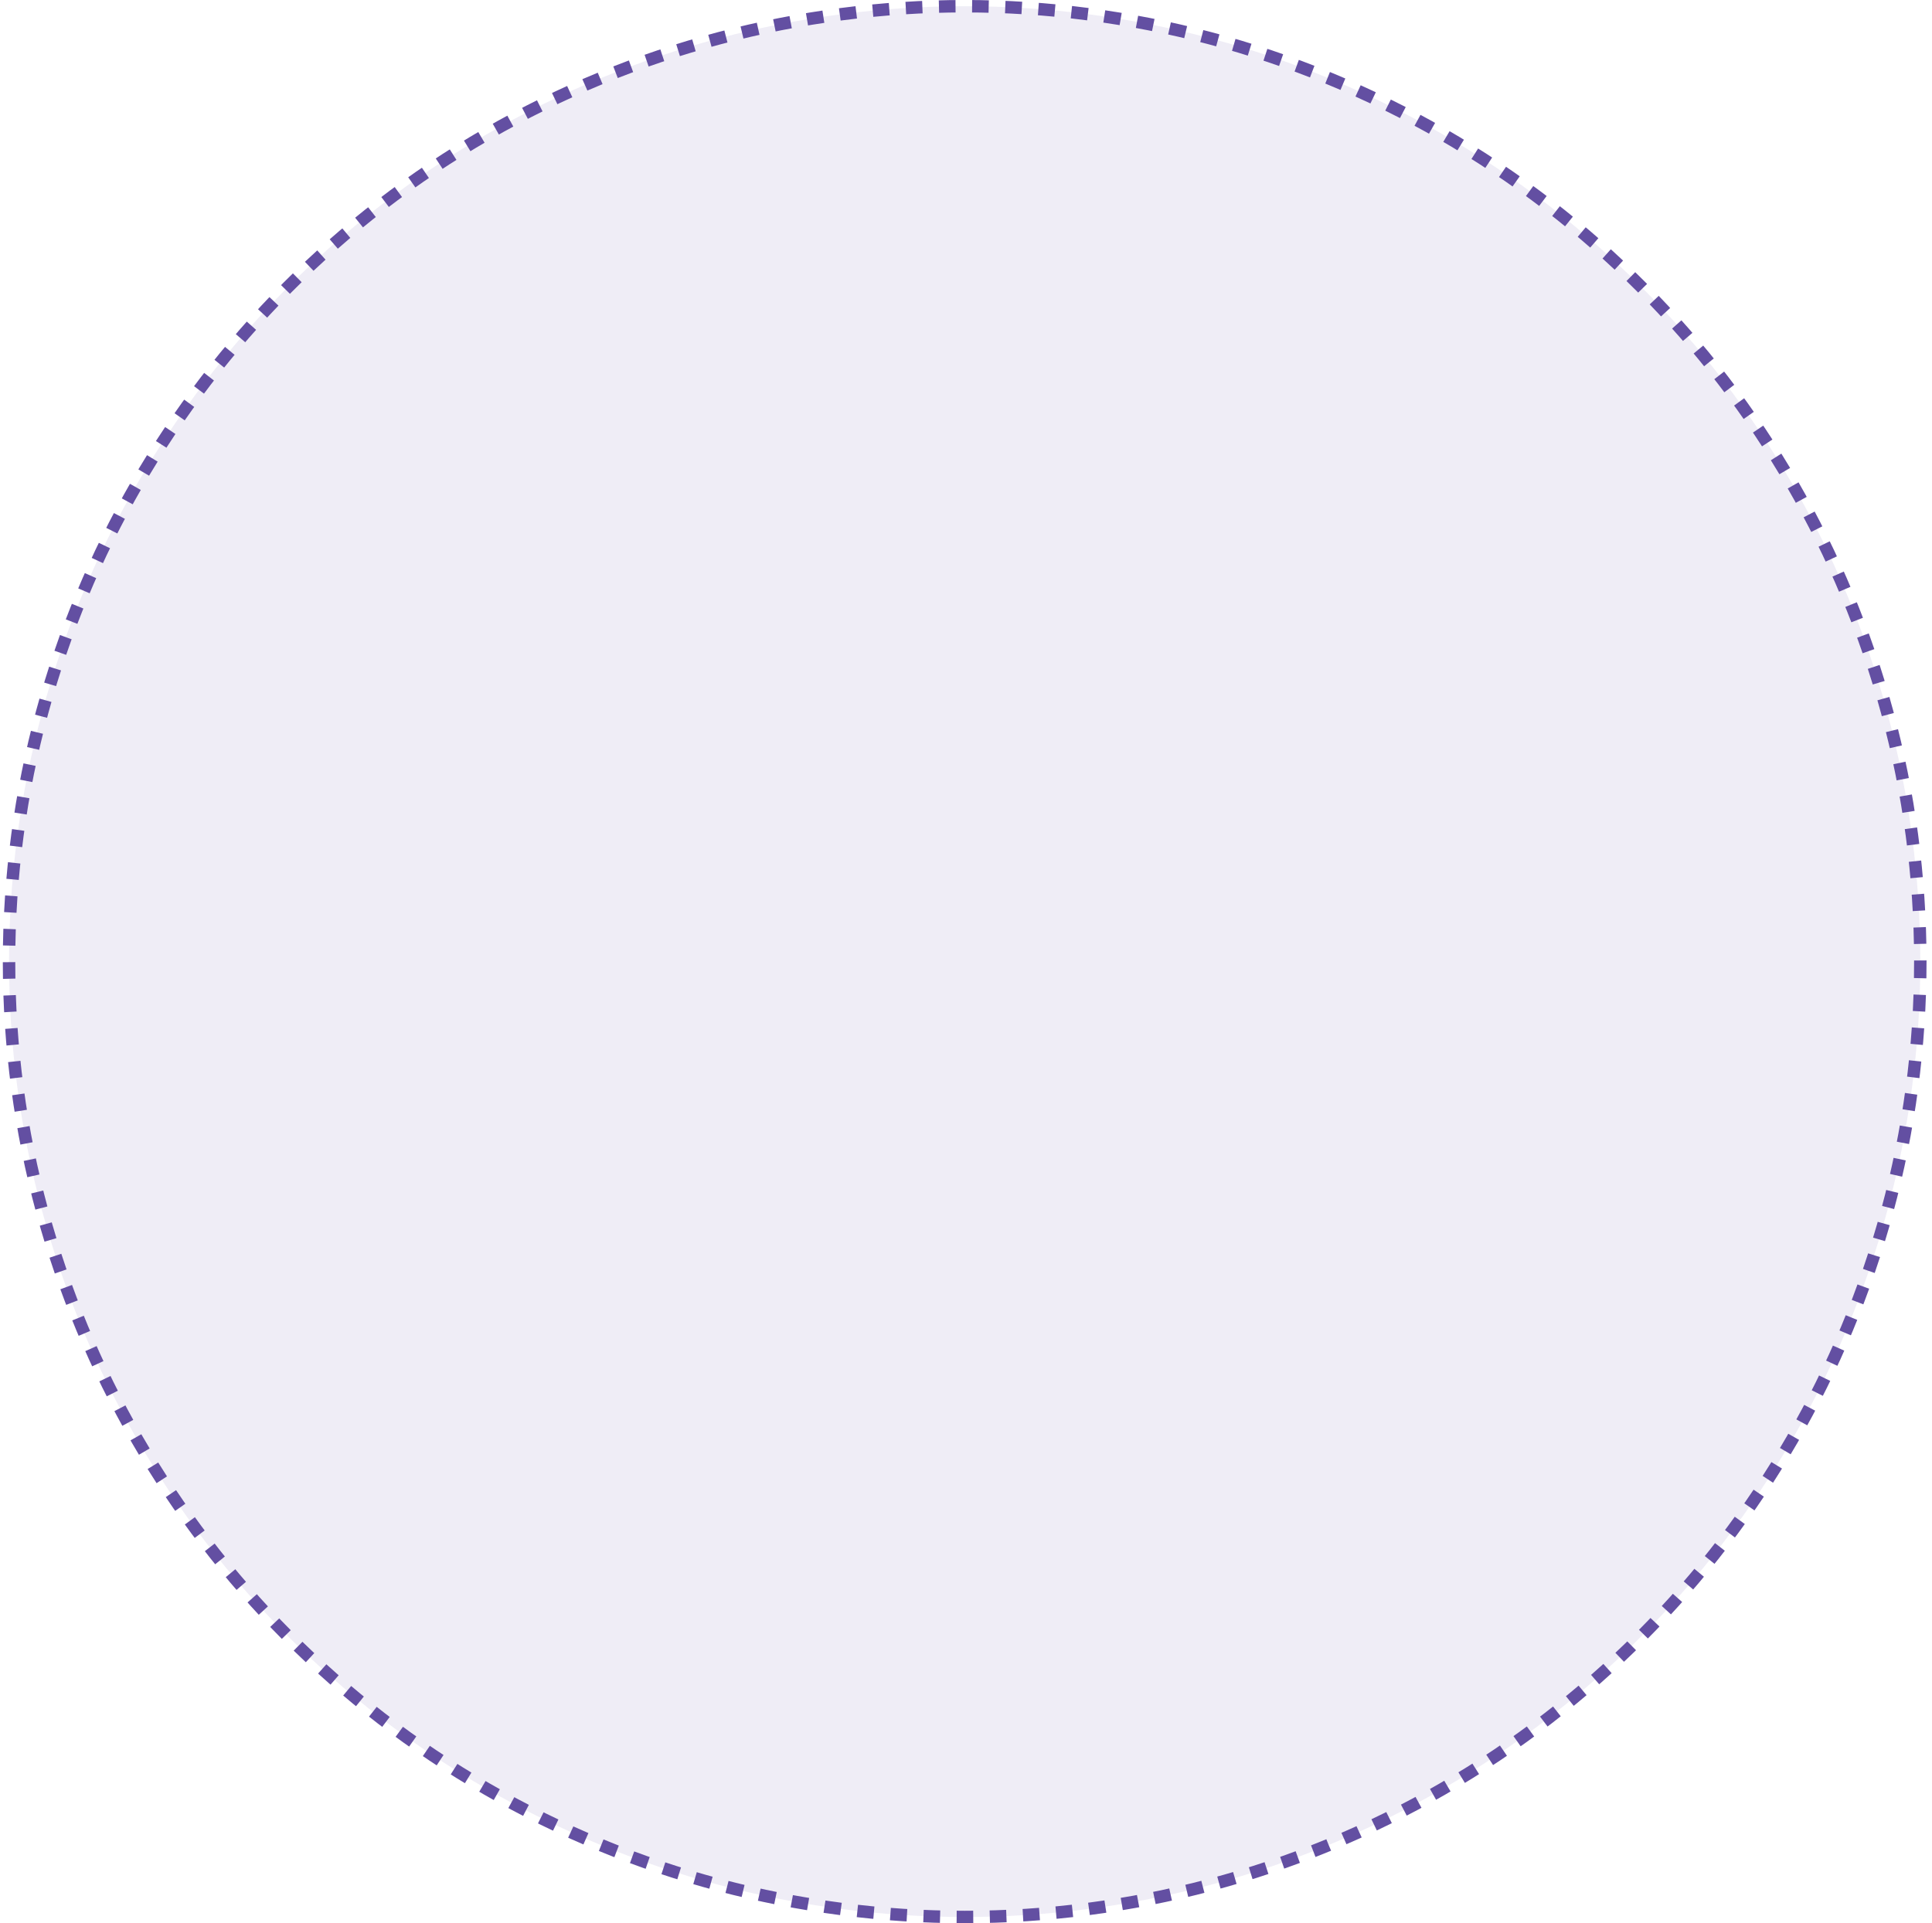 <svg width="233" height="232" viewBox="0 0 233 232" fill="none" xmlns="http://www.w3.org/2000/svg">
<g clip-path="url(#clip0_4037_72075)">
<circle cx="116.34" cy="116" r="115.25" fill="#634FA2" fill-opacity="0.1" stroke="#634FA2" stroke-width="1.5" stroke-dasharray="2 2"/>
</g>
<defs>
<clipPath id="clip0_4037_72075">
<rect width="232" height="232" fill="white" transform="translate(0.34)"/>
</clipPath>
</defs>
</svg>

